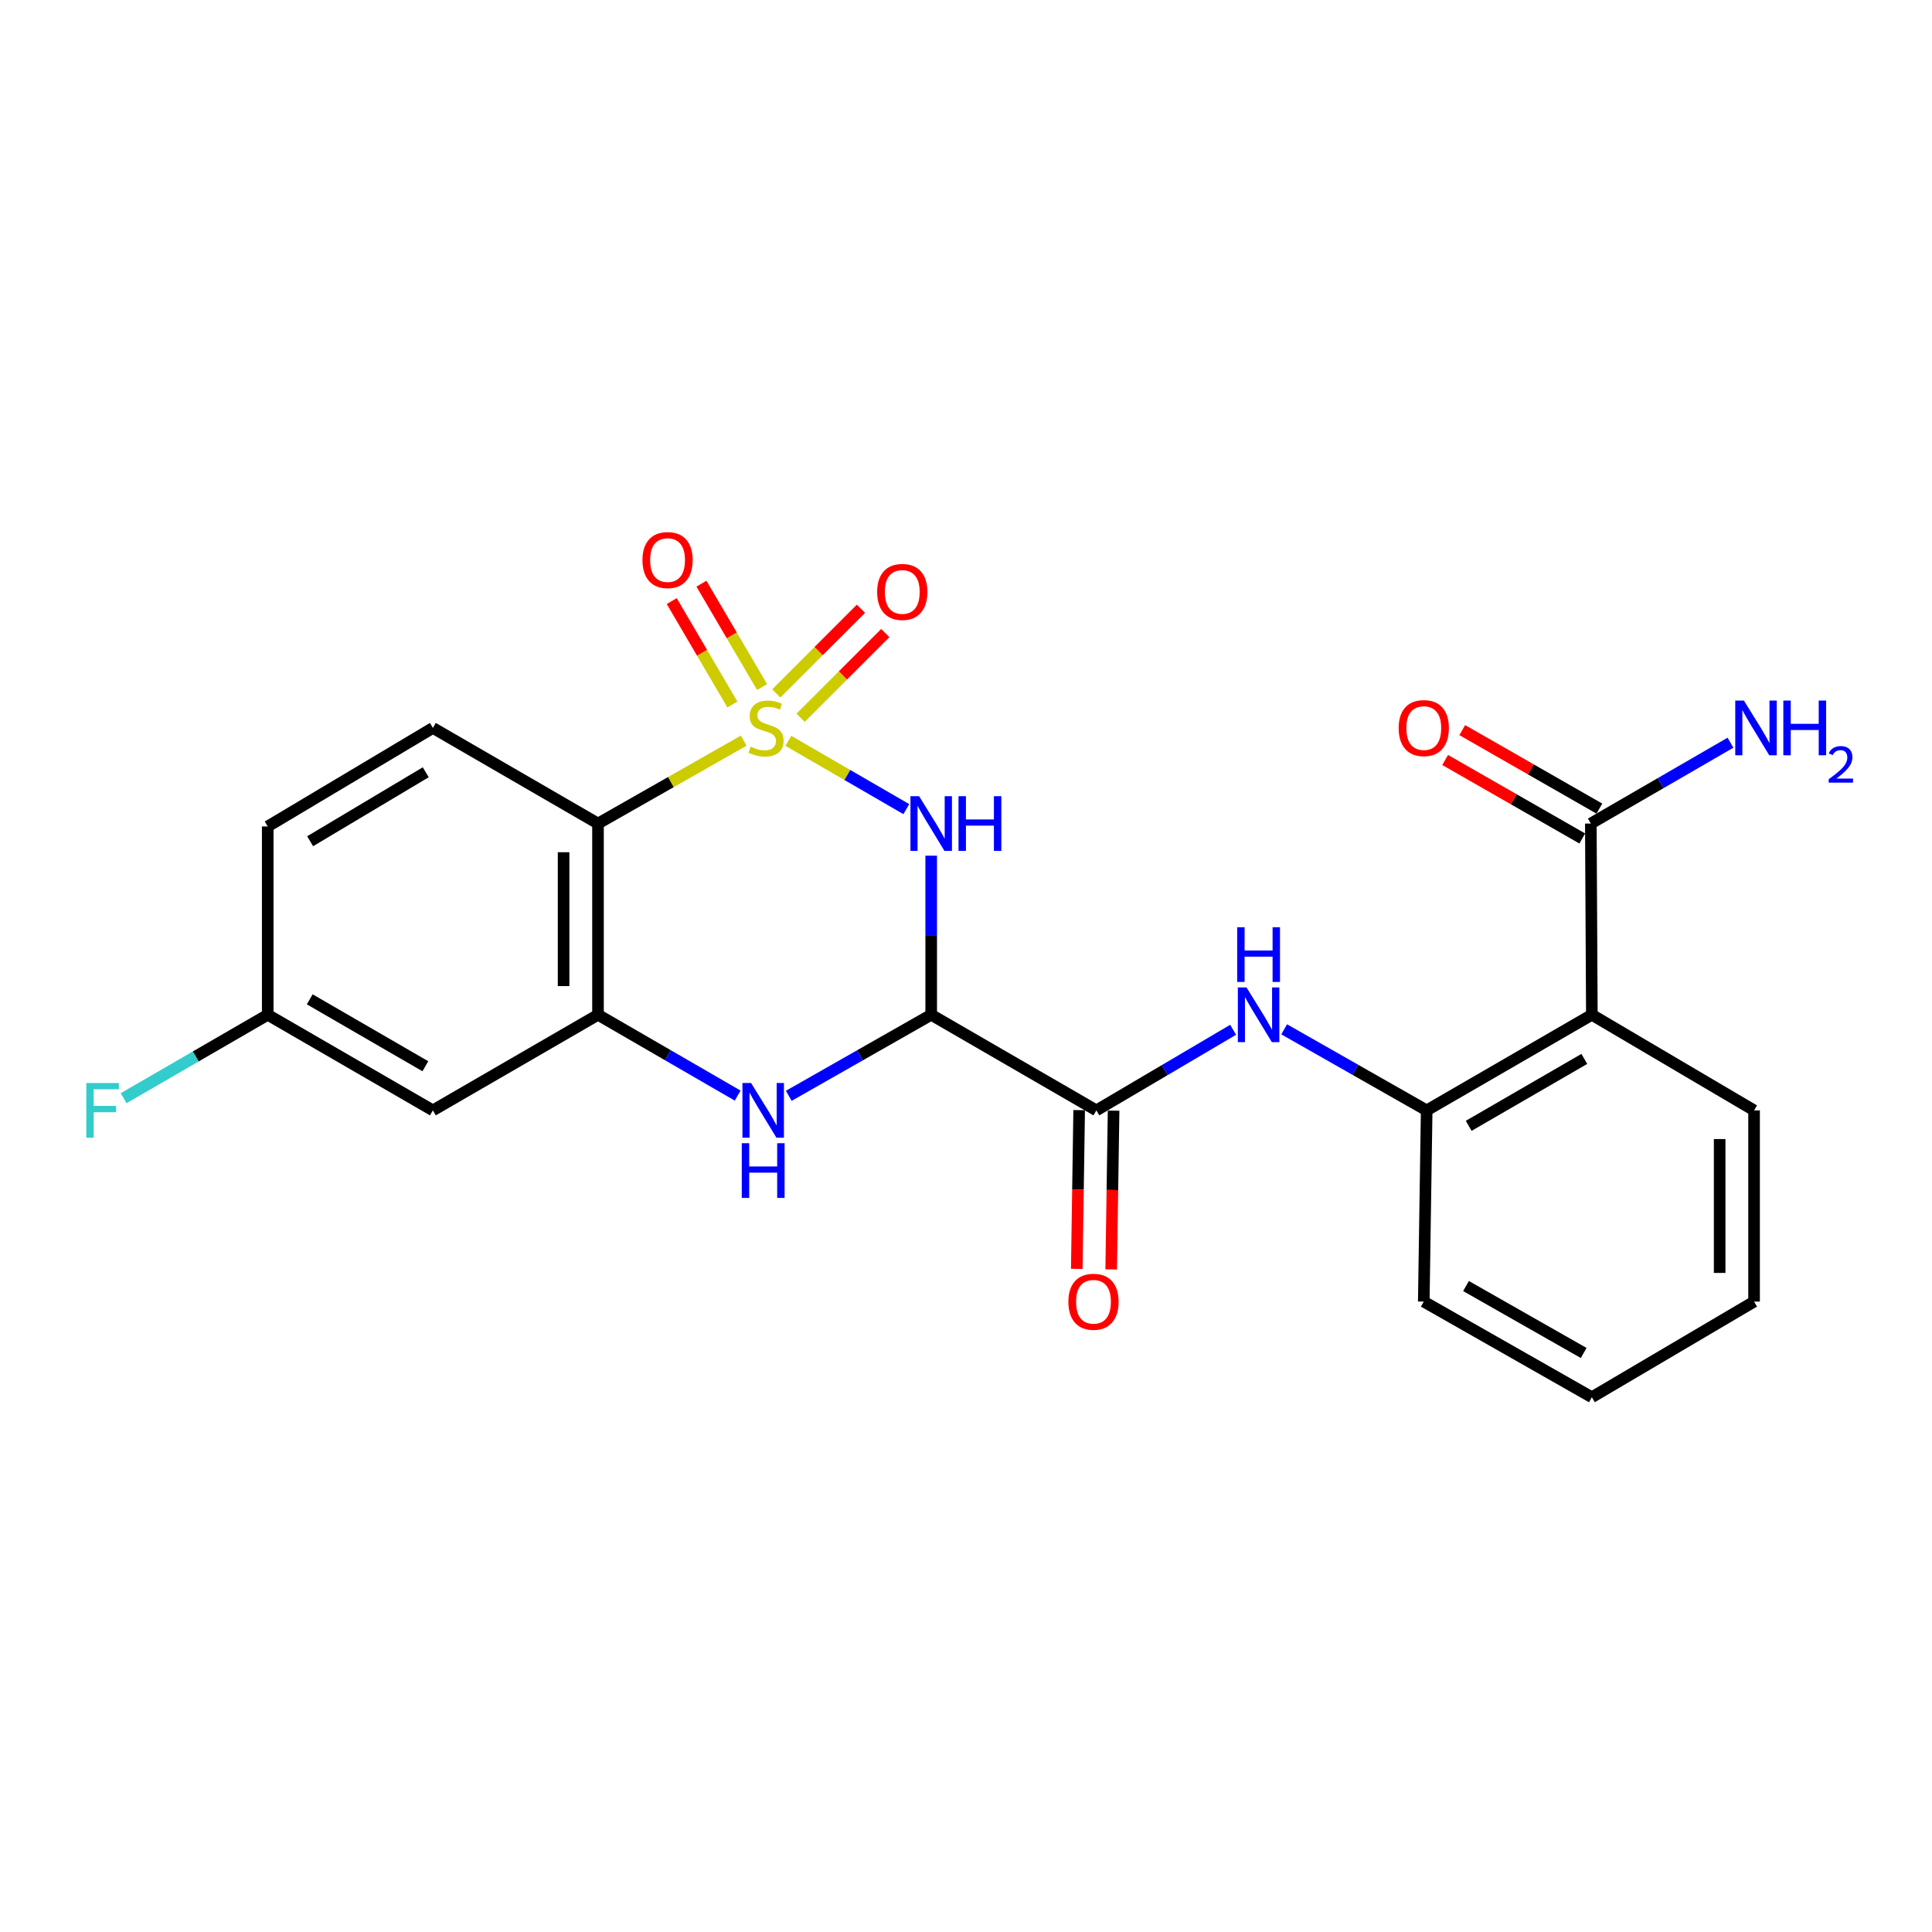 <?xml version='1.0' encoding='iso-8859-1'?>
<svg version='1.1' baseProfile='full'
              xmlns='http://www.w3.org/2000/svg'
                      xmlns:rdkit='http://www.rdkit.org/xml'
                      xmlns:xlink='http://www.w3.org/1999/xlink'
                  xml:space='preserve'
width='1000px' height='1000px' viewBox='0 0 1000 1000'>
<!-- END OF HEADER -->
<rect style='opacity:1.0;fill:#FFFFFF;stroke:none' width='1000' height='1000' x='0' y='0'> </rect>
<path class='bond-0' d='M 408.069,383.461 L 438.59,401.136' style='fill:none;fill-rule:evenodd;stroke:#CCCC00;stroke-width:6px;stroke-linecap:butt;stroke-linejoin:miter;stroke-opacity:1' />
<path class='bond-0' d='M 438.59,401.136 L 469.111,418.811' style='fill:none;fill-rule:evenodd;stroke:#0000FF;stroke-width:6px;stroke-linecap:butt;stroke-linejoin:miter;stroke-opacity:1' />
<path class='bond-2' d='M 384.938,383.363 L 347.233,404.815' style='fill:none;fill-rule:evenodd;stroke:#CCCC00;stroke-width:6px;stroke-linecap:butt;stroke-linejoin:miter;stroke-opacity:1' />
<path class='bond-2' d='M 347.233,404.815 L 309.528,426.267' style='fill:none;fill-rule:evenodd;stroke:#000000;stroke-width:6px;stroke-linecap:butt;stroke-linejoin:miter;stroke-opacity:1' />
<path class='bond-10' d='M 394.448,355.627 L 378.757,328.865' style='fill:none;fill-rule:evenodd;stroke:#CCCC00;stroke-width:6px;stroke-linecap:butt;stroke-linejoin:miter;stroke-opacity:1' />
<path class='bond-10' d='M 378.757,328.865 L 363.065,302.103' style='fill:none;fill-rule:evenodd;stroke:#FF0000;stroke-width:6px;stroke-linecap:butt;stroke-linejoin:miter;stroke-opacity:1' />
<path class='bond-10' d='M 379.078,364.639 L 363.386,337.877' style='fill:none;fill-rule:evenodd;stroke:#CCCC00;stroke-width:6px;stroke-linecap:butt;stroke-linejoin:miter;stroke-opacity:1' />
<path class='bond-10' d='M 363.386,337.877 L 347.695,311.115' style='fill:none;fill-rule:evenodd;stroke:#FF0000;stroke-width:6px;stroke-linecap:butt;stroke-linejoin:miter;stroke-opacity:1' />
<path class='bond-11' d='M 414.39,371.505 L 436.308,349.593' style='fill:none;fill-rule:evenodd;stroke:#CCCC00;stroke-width:6px;stroke-linecap:butt;stroke-linejoin:miter;stroke-opacity:1' />
<path class='bond-11' d='M 436.308,349.593 L 458.226,327.682' style='fill:none;fill-rule:evenodd;stroke:#FF0000;stroke-width:6px;stroke-linecap:butt;stroke-linejoin:miter;stroke-opacity:1' />
<path class='bond-11' d='M 401.793,358.904 L 423.711,336.992' style='fill:none;fill-rule:evenodd;stroke:#CCCC00;stroke-width:6px;stroke-linecap:butt;stroke-linejoin:miter;stroke-opacity:1' />
<path class='bond-11' d='M 423.711,336.992 L 445.628,315.081' style='fill:none;fill-rule:evenodd;stroke:#FF0000;stroke-width:6px;stroke-linecap:butt;stroke-linejoin:miter;stroke-opacity:1' />
<path class='bond-1' d='M 481.987,442.902 L 481.987,484.074' style='fill:none;fill-rule:evenodd;stroke:#0000FF;stroke-width:6px;stroke-linecap:butt;stroke-linejoin:miter;stroke-opacity:1' />
<path class='bond-1' d='M 481.987,484.074 L 481.987,525.246' style='fill:none;fill-rule:evenodd;stroke:#000000;stroke-width:6px;stroke-linecap:butt;stroke-linejoin:miter;stroke-opacity:1' />
<path class='bond-5' d='M 481.987,525.246 L 567.484,574.731' style='fill:none;fill-rule:evenodd;stroke:#000000;stroke-width:6px;stroke-linecap:butt;stroke-linejoin:miter;stroke-opacity:1' />
<path class='bond-24' d='M 481.987,525.246 L 445.127,546.221' style='fill:none;fill-rule:evenodd;stroke:#000000;stroke-width:6px;stroke-linecap:butt;stroke-linejoin:miter;stroke-opacity:1' />
<path class='bond-24' d='M 445.127,546.221 L 408.267,567.196' style='fill:none;fill-rule:evenodd;stroke:#0000FF;stroke-width:6px;stroke-linecap:butt;stroke-linejoin:miter;stroke-opacity:1' />
<path class='bond-4' d='M 309.528,426.267 L 309.528,525.246' style='fill:none;fill-rule:evenodd;stroke:#000000;stroke-width:6px;stroke-linecap:butt;stroke-linejoin:miter;stroke-opacity:1' />
<path class='bond-4' d='M 291.71,441.114 L 291.71,510.4' style='fill:none;fill-rule:evenodd;stroke:#000000;stroke-width:6px;stroke-linecap:butt;stroke-linejoin:miter;stroke-opacity:1' />
<path class='bond-13' d='M 309.528,426.267 L 224.061,376.773' style='fill:none;fill-rule:evenodd;stroke:#000000;stroke-width:6px;stroke-linecap:butt;stroke-linejoin:miter;stroke-opacity:1' />
<path class='bond-3' d='M 381.816,567.085 L 345.672,546.166' style='fill:none;fill-rule:evenodd;stroke:#0000FF;stroke-width:6px;stroke-linecap:butt;stroke-linejoin:miter;stroke-opacity:1' />
<path class='bond-3' d='M 345.672,546.166 L 309.528,525.246' style='fill:none;fill-rule:evenodd;stroke:#000000;stroke-width:6px;stroke-linecap:butt;stroke-linejoin:miter;stroke-opacity:1' />
<path class='bond-12' d='M 309.528,525.246 L 224.061,574.731' style='fill:none;fill-rule:evenodd;stroke:#000000;stroke-width:6px;stroke-linecap:butt;stroke-linejoin:miter;stroke-opacity:1' />
<path class='bond-7' d='M 567.484,574.731 L 602.877,553.872' style='fill:none;fill-rule:evenodd;stroke:#000000;stroke-width:6px;stroke-linecap:butt;stroke-linejoin:miter;stroke-opacity:1' />
<path class='bond-7' d='M 602.877,553.872 L 638.269,533.012' style='fill:none;fill-rule:evenodd;stroke:#0000FF;stroke-width:6px;stroke-linecap:butt;stroke-linejoin:miter;stroke-opacity:1' />
<path class='bond-14' d='M 558.576,574.596 L 557.955,615.689' style='fill:none;fill-rule:evenodd;stroke:#000000;stroke-width:6px;stroke-linecap:butt;stroke-linejoin:miter;stroke-opacity:1' />
<path class='bond-14' d='M 557.955,615.689 L 557.334,656.781' style='fill:none;fill-rule:evenodd;stroke:#FF0000;stroke-width:6px;stroke-linecap:butt;stroke-linejoin:miter;stroke-opacity:1' />
<path class='bond-14' d='M 576.392,574.866 L 575.771,615.958' style='fill:none;fill-rule:evenodd;stroke:#000000;stroke-width:6px;stroke-linecap:butt;stroke-linejoin:miter;stroke-opacity:1' />
<path class='bond-14' d='M 575.771,615.958 L 575.15,657.05' style='fill:none;fill-rule:evenodd;stroke:#FF0000;stroke-width:6px;stroke-linecap:butt;stroke-linejoin:miter;stroke-opacity:1' />
<path class='bond-6' d='M 823.944,525.246 L 738.447,574.731' style='fill:none;fill-rule:evenodd;stroke:#000000;stroke-width:6px;stroke-linecap:butt;stroke-linejoin:miter;stroke-opacity:1' />
<path class='bond-6' d='M 820.045,548.09 L 760.197,582.73' style='fill:none;fill-rule:evenodd;stroke:#000000;stroke-width:6px;stroke-linecap:butt;stroke-linejoin:miter;stroke-opacity:1' />
<path class='bond-9' d='M 823.944,525.246 L 823.409,426.267' style='fill:none;fill-rule:evenodd;stroke:#000000;stroke-width:6px;stroke-linecap:butt;stroke-linejoin:miter;stroke-opacity:1' />
<path class='bond-20' d='M 823.944,525.246 L 907.906,574.731' style='fill:none;fill-rule:evenodd;stroke:#000000;stroke-width:6px;stroke-linecap:butt;stroke-linejoin:miter;stroke-opacity:1' />
<path class='bond-8' d='M 664.688,532.778 L 701.568,553.755' style='fill:none;fill-rule:evenodd;stroke:#0000FF;stroke-width:6px;stroke-linecap:butt;stroke-linejoin:miter;stroke-opacity:1' />
<path class='bond-8' d='M 701.568,553.755 L 738.447,574.731' style='fill:none;fill-rule:evenodd;stroke:#000000;stroke-width:6px;stroke-linecap:butt;stroke-linejoin:miter;stroke-opacity:1' />
<path class='bond-21' d='M 738.447,574.731 L 736.943,673.71' style='fill:none;fill-rule:evenodd;stroke:#000000;stroke-width:6px;stroke-linecap:butt;stroke-linejoin:miter;stroke-opacity:1' />
<path class='bond-15' d='M 827.835,418.536 L 792.347,398.222' style='fill:none;fill-rule:evenodd;stroke:#000000;stroke-width:6px;stroke-linecap:butt;stroke-linejoin:miter;stroke-opacity:1' />
<path class='bond-15' d='M 792.347,398.222 L 756.859,377.908' style='fill:none;fill-rule:evenodd;stroke:#FF0000;stroke-width:6px;stroke-linecap:butt;stroke-linejoin:miter;stroke-opacity:1' />
<path class='bond-15' d='M 818.984,433.999 L 783.496,413.686' style='fill:none;fill-rule:evenodd;stroke:#000000;stroke-width:6px;stroke-linecap:butt;stroke-linejoin:miter;stroke-opacity:1' />
<path class='bond-15' d='M 783.496,413.686 L 748.008,393.372' style='fill:none;fill-rule:evenodd;stroke:#FF0000;stroke-width:6px;stroke-linecap:butt;stroke-linejoin:miter;stroke-opacity:1' />
<path class='bond-17' d='M 823.409,426.267 L 859.553,405.344' style='fill:none;fill-rule:evenodd;stroke:#000000;stroke-width:6px;stroke-linecap:butt;stroke-linejoin:miter;stroke-opacity:1' />
<path class='bond-17' d='M 859.553,405.344 L 895.696,384.42' style='fill:none;fill-rule:evenodd;stroke:#0000FF;stroke-width:6px;stroke-linecap:butt;stroke-linejoin:miter;stroke-opacity:1' />
<path class='bond-25' d='M 224.061,574.731 L 138.575,525.246' style='fill:none;fill-rule:evenodd;stroke:#000000;stroke-width:6px;stroke-linecap:butt;stroke-linejoin:miter;stroke-opacity:1' />
<path class='bond-25' d='M 220.165,551.888 L 160.324,517.248' style='fill:none;fill-rule:evenodd;stroke:#000000;stroke-width:6px;stroke-linecap:butt;stroke-linejoin:miter;stroke-opacity:1' />
<path class='bond-18' d='M 224.061,376.773 L 138.575,427.772' style='fill:none;fill-rule:evenodd;stroke:#000000;stroke-width:6px;stroke-linecap:butt;stroke-linejoin:miter;stroke-opacity:1' />
<path class='bond-18' d='M 220.367,399.725 L 160.526,435.424' style='fill:none;fill-rule:evenodd;stroke:#000000;stroke-width:6px;stroke-linecap:butt;stroke-linejoin:miter;stroke-opacity:1' />
<path class='bond-16' d='M 138.575,525.246 L 138.575,427.772' style='fill:none;fill-rule:evenodd;stroke:#000000;stroke-width:6px;stroke-linecap:butt;stroke-linejoin:miter;stroke-opacity:1' />
<path class='bond-19' d='M 138.575,525.246 L 101.286,546.836' style='fill:none;fill-rule:evenodd;stroke:#000000;stroke-width:6px;stroke-linecap:butt;stroke-linejoin:miter;stroke-opacity:1' />
<path class='bond-19' d='M 101.286,546.836 L 63.997,568.426' style='fill:none;fill-rule:evenodd;stroke:#33CCCC;stroke-width:6px;stroke-linecap:butt;stroke-linejoin:miter;stroke-opacity:1' />
<path class='bond-26' d='M 907.906,574.731 L 907.906,673.71' style='fill:none;fill-rule:evenodd;stroke:#000000;stroke-width:6px;stroke-linecap:butt;stroke-linejoin:miter;stroke-opacity:1' />
<path class='bond-26' d='M 890.088,589.578 L 890.088,658.863' style='fill:none;fill-rule:evenodd;stroke:#000000;stroke-width:6px;stroke-linecap:butt;stroke-linejoin:miter;stroke-opacity:1' />
<path class='bond-23' d='M 736.943,673.71 L 823.944,723.204' style='fill:none;fill-rule:evenodd;stroke:#000000;stroke-width:6px;stroke-linecap:butt;stroke-linejoin:miter;stroke-opacity:1' />
<path class='bond-23' d='M 758.803,665.647 L 819.704,700.293' style='fill:none;fill-rule:evenodd;stroke:#000000;stroke-width:6px;stroke-linecap:butt;stroke-linejoin:miter;stroke-opacity:1' />
<path class='bond-22' d='M 907.906,673.71 L 823.944,723.204' style='fill:none;fill-rule:evenodd;stroke:#000000;stroke-width:6px;stroke-linecap:butt;stroke-linejoin:miter;stroke-opacity:1' />
<path  class='atom-0' d='M 388.52 386.493
Q 388.84 386.613, 390.16 387.173
Q 391.48 387.733, 392.92 388.093
Q 394.4 388.413, 395.84 388.413
Q 398.52 388.413, 400.08 387.133
Q 401.64 385.813, 401.64 383.533
Q 401.64 381.973, 400.84 381.013
Q 400.08 380.053, 398.88 379.533
Q 397.68 379.013, 395.68 378.413
Q 393.16 377.653, 391.64 376.933
Q 390.16 376.213, 389.08 374.693
Q 388.04 373.173, 388.04 370.613
Q 388.04 367.053, 390.44 364.853
Q 392.88 362.653, 397.68 362.653
Q 400.96 362.653, 404.68 364.213
L 403.76 367.293
Q 400.36 365.893, 397.8 365.893
Q 395.04 365.893, 393.52 367.053
Q 392 368.173, 392.04 370.133
Q 392.04 371.653, 392.8 372.573
Q 393.6 373.493, 394.72 374.013
Q 395.88 374.533, 397.8 375.133
Q 400.36 375.933, 401.88 376.733
Q 403.4 377.533, 404.48 379.173
Q 405.6 380.773, 405.6 383.533
Q 405.6 387.453, 402.96 389.573
Q 400.36 391.653, 396 391.653
Q 393.48 391.653, 391.56 391.093
Q 389.68 390.573, 387.44 389.653
L 388.52 386.493
' fill='#CCCC00'/>
<path  class='atom-1' d='M 475.727 412.107
L 485.007 427.107
Q 485.927 428.587, 487.407 431.267
Q 488.887 433.947, 488.967 434.107
L 488.967 412.107
L 492.727 412.107
L 492.727 440.427
L 488.847 440.427
L 478.887 424.027
Q 477.727 422.107, 476.487 419.907
Q 475.287 417.707, 474.927 417.027
L 474.927 440.427
L 471.247 440.427
L 471.247 412.107
L 475.727 412.107
' fill='#0000FF'/>
<path  class='atom-1' d='M 496.127 412.107
L 499.967 412.107
L 499.967 424.147
L 514.447 424.147
L 514.447 412.107
L 518.287 412.107
L 518.287 440.427
L 514.447 440.427
L 514.447 427.347
L 499.967 427.347
L 499.967 440.427
L 496.127 440.427
L 496.127 412.107
' fill='#0000FF'/>
<path  class='atom-4' d='M 388.765 560.571
L 398.045 575.571
Q 398.965 577.051, 400.445 579.731
Q 401.925 582.411, 402.005 582.571
L 402.005 560.571
L 405.765 560.571
L 405.765 588.891
L 401.885 588.891
L 391.925 572.491
Q 390.765 570.571, 389.525 568.371
Q 388.325 566.171, 387.965 565.491
L 387.965 588.891
L 384.285 588.891
L 384.285 560.571
L 388.765 560.571
' fill='#0000FF'/>
<path  class='atom-4' d='M 383.945 591.723
L 387.785 591.723
L 387.785 603.763
L 402.265 603.763
L 402.265 591.723
L 406.105 591.723
L 406.105 620.043
L 402.265 620.043
L 402.265 606.963
L 387.785 606.963
L 387.785 620.043
L 383.945 620.043
L 383.945 591.723
' fill='#0000FF'/>
<path  class='atom-8' d='M 645.186 511.086
L 654.466 526.086
Q 655.386 527.566, 656.866 530.246
Q 658.346 532.926, 658.426 533.086
L 658.426 511.086
L 662.186 511.086
L 662.186 539.406
L 658.306 539.406
L 648.346 523.006
Q 647.186 521.086, 645.946 518.886
Q 644.746 516.686, 644.386 516.006
L 644.386 539.406
L 640.706 539.406
L 640.706 511.086
L 645.186 511.086
' fill='#0000FF'/>
<path  class='atom-8' d='M 640.366 479.934
L 644.206 479.934
L 644.206 491.974
L 658.686 491.974
L 658.686 479.934
L 662.526 479.934
L 662.526 508.254
L 658.686 508.254
L 658.686 495.174
L 644.206 495.174
L 644.206 508.254
L 640.366 508.254
L 640.366 479.934
' fill='#0000FF'/>
<path  class='atom-11' d='M 332.531 289.891
Q 332.531 283.091, 335.891 279.291
Q 339.251 275.491, 345.531 275.491
Q 351.811 275.491, 355.171 279.291
Q 358.531 283.091, 358.531 289.891
Q 358.531 296.771, 355.131 300.691
Q 351.731 304.571, 345.531 304.571
Q 339.291 304.571, 335.891 300.691
Q 332.531 296.811, 332.531 289.891
M 345.531 301.371
Q 349.851 301.371, 352.171 298.491
Q 354.531 295.571, 354.531 289.891
Q 354.531 284.331, 352.171 281.531
Q 349.851 278.691, 345.531 278.691
Q 341.211 278.691, 338.851 281.491
Q 336.531 284.291, 336.531 289.891
Q 336.531 295.611, 338.851 298.491
Q 341.211 301.371, 345.531 301.371
' fill='#FF0000'/>
<path  class='atom-12' d='M 454.01 306.383
Q 454.01 299.583, 457.37 295.783
Q 460.73 291.983, 467.01 291.983
Q 473.29 291.983, 476.65 295.783
Q 480.01 299.583, 480.01 306.383
Q 480.01 313.263, 476.61 317.183
Q 473.21 321.063, 467.01 321.063
Q 460.77 321.063, 457.37 317.183
Q 454.01 313.303, 454.01 306.383
M 467.01 317.863
Q 471.33 317.863, 473.65 314.983
Q 476.01 312.063, 476.01 306.383
Q 476.01 300.823, 473.65 298.023
Q 471.33 295.183, 467.01 295.183
Q 462.69 295.183, 460.33 297.983
Q 458.01 300.783, 458.01 306.383
Q 458.01 312.103, 460.33 314.983
Q 462.69 317.863, 467.01 317.863
' fill='#FF0000'/>
<path  class='atom-15' d='M 552.989 673.79
Q 552.989 666.99, 556.349 663.19
Q 559.709 659.39, 565.989 659.39
Q 572.269 659.39, 575.629 663.19
Q 578.989 666.99, 578.989 673.79
Q 578.989 680.67, 575.589 684.59
Q 572.189 688.47, 565.989 688.47
Q 559.749 688.47, 556.349 684.59
Q 552.989 680.71, 552.989 673.79
M 565.989 685.27
Q 570.309 685.27, 572.629 682.39
Q 574.989 679.47, 574.989 673.79
Q 574.989 668.23, 572.629 665.43
Q 570.309 662.59, 565.989 662.59
Q 561.669 662.59, 559.309 665.39
Q 556.989 668.19, 556.989 673.79
Q 556.989 679.51, 559.309 682.39
Q 561.669 685.27, 565.989 685.27
' fill='#FF0000'/>
<path  class='atom-16' d='M 723.943 376.853
Q 723.943 370.053, 727.303 366.253
Q 730.663 362.453, 736.943 362.453
Q 743.223 362.453, 746.583 366.253
Q 749.943 370.053, 749.943 376.853
Q 749.943 383.733, 746.543 387.653
Q 743.143 391.533, 736.943 391.533
Q 730.703 391.533, 727.303 387.653
Q 723.943 383.773, 723.943 376.853
M 736.943 388.333
Q 741.263 388.333, 743.583 385.453
Q 745.943 382.533, 745.943 376.853
Q 745.943 371.293, 743.583 368.493
Q 741.263 365.653, 736.943 365.653
Q 732.623 365.653, 730.263 368.453
Q 727.943 371.253, 727.943 376.853
Q 727.943 382.573, 730.263 385.453
Q 732.623 388.333, 736.943 388.333
' fill='#FF0000'/>
<path  class='atom-18' d='M 902.646 362.613
L 911.926 377.613
Q 912.846 379.093, 914.326 381.773
Q 915.806 384.453, 915.886 384.613
L 915.886 362.613
L 919.646 362.613
L 919.646 390.933
L 915.766 390.933
L 905.806 374.533
Q 904.646 372.613, 903.406 370.413
Q 902.206 368.213, 901.846 367.533
L 901.846 390.933
L 898.166 390.933
L 898.166 362.613
L 902.646 362.613
' fill='#0000FF'/>
<path  class='atom-18' d='M 923.046 362.613
L 926.886 362.613
L 926.886 374.653
L 941.366 374.653
L 941.366 362.613
L 945.206 362.613
L 945.206 390.933
L 941.366 390.933
L 941.366 377.853
L 926.886 377.853
L 926.886 390.933
L 923.046 390.933
L 923.046 362.613
' fill='#0000FF'/>
<path  class='atom-18' d='M 946.579 389.939
Q 947.265 388.171, 948.902 387.194
Q 950.539 386.191, 952.809 386.191
Q 955.634 386.191, 957.218 387.722
Q 958.802 389.253, 958.802 391.972
Q 958.802 394.744, 956.743 397.331
Q 954.71 399.919, 950.486 402.981
L 959.119 402.981
L 959.119 405.093
L 946.526 405.093
L 946.526 403.324
Q 950.011 400.843, 952.07 398.995
Q 954.156 397.147, 955.159 395.483
Q 956.162 393.82, 956.162 392.104
Q 956.162 390.309, 955.265 389.306
Q 954.367 388.303, 952.809 388.303
Q 951.305 388.303, 950.301 388.91
Q 949.298 389.517, 948.585 390.863
L 946.579 389.939
' fill='#0000FF'/>
<path  class='atom-20' d='M 44.688 560.571
L 61.528 560.571
L 61.528 563.811
L 48.488 563.811
L 48.488 572.411
L 60.088 572.411
L 60.088 575.691
L 48.488 575.691
L 48.488 588.891
L 44.688 588.891
L 44.688 560.571
' fill='#33CCCC'/>
</svg>
